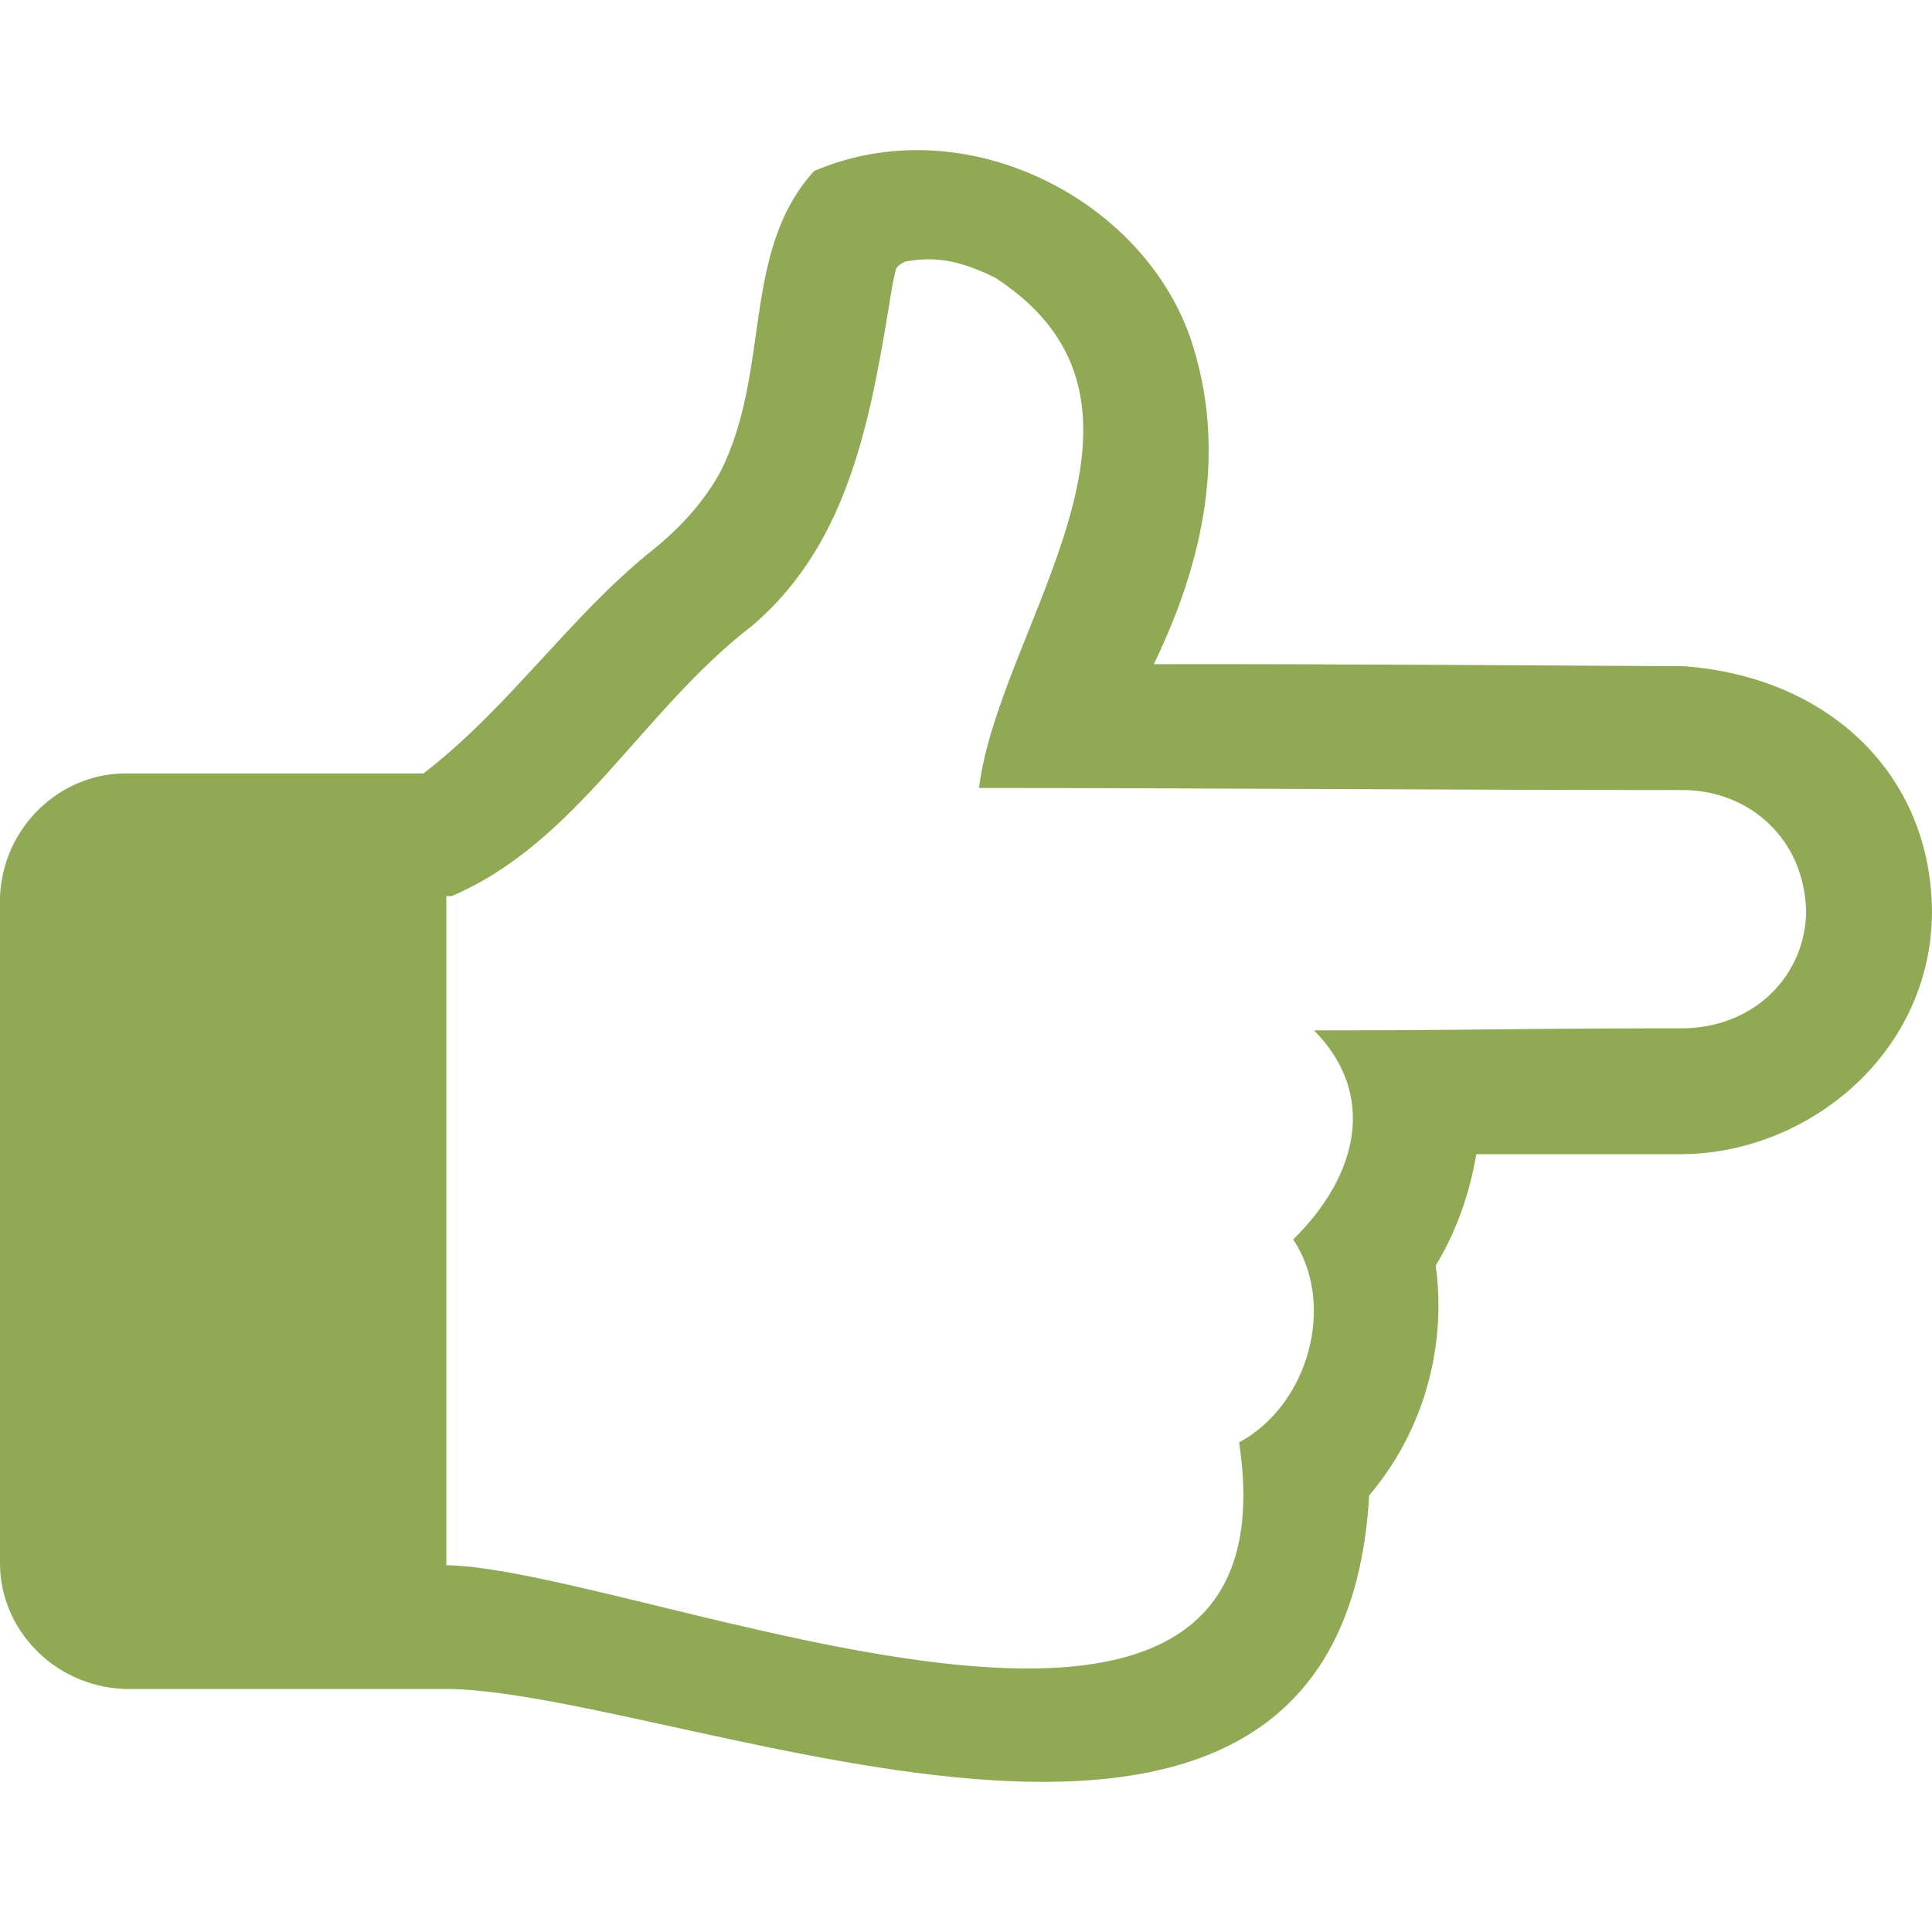 <svg xmlns="http://www.w3.org/2000/svg" width="40" height="40" viewBox="0 0 40 40" fill="none"><path d="M0 32.405V18.554C0.073 17.088 1.26 16.03 2.563 16.013H8.767C10.54 14.651 11.797 12.761 13.506 11.392C14.109 10.911 14.575 10.376 14.906 9.787C15.979 7.678 15.329 5.222 16.855 3.541C19.922 2.225 23.596 4.066 24.631 6.955C25.445 9.314 24.899 11.667 23.888 13.751C27.55 13.745 31.212 13.774 34.873 13.794C37.855 14.017 39.98 16.024 40 18.877C39.992 21.753 37.513 23.845 34.873 23.896H30.565C30.422 24.743 30.142 25.512 29.725 26.201C29.967 27.973 29.414 29.709 28.347 30.961C27.761 41.186 14.365 35.12 9.348 34.968H2.563C1.087 34.898 0.018 33.715 0 32.405ZM9.241 32.405C13.255 32.491 26.971 38.56 25.654 29.863C27.106 29.081 27.664 26.987 26.774 25.663C28.127 24.329 28.512 22.654 27.205 21.333C28.498 21.333 29.776 21.326 31.039 21.311C32.303 21.297 33.581 21.29 34.873 21.29C36.352 21.259 37.377 20.174 37.394 18.877C37.36 17.345 36.197 16.373 34.873 16.357C29.861 16.357 24.919 16.315 20.269 16.314C20.688 12.955 24.695 8.395 20.603 5.749C19.948 5.427 19.424 5.29 18.74 5.415C18.625 5.472 18.56 5.53 18.546 5.587C18.532 5.645 18.51 5.738 18.482 5.867C18.047 8.53 17.641 11.191 15.574 12.954C13.298 14.699 11.956 17.445 9.348 18.554H9.241L9.241 32.405Z" fill="#90A955"></path></svg>